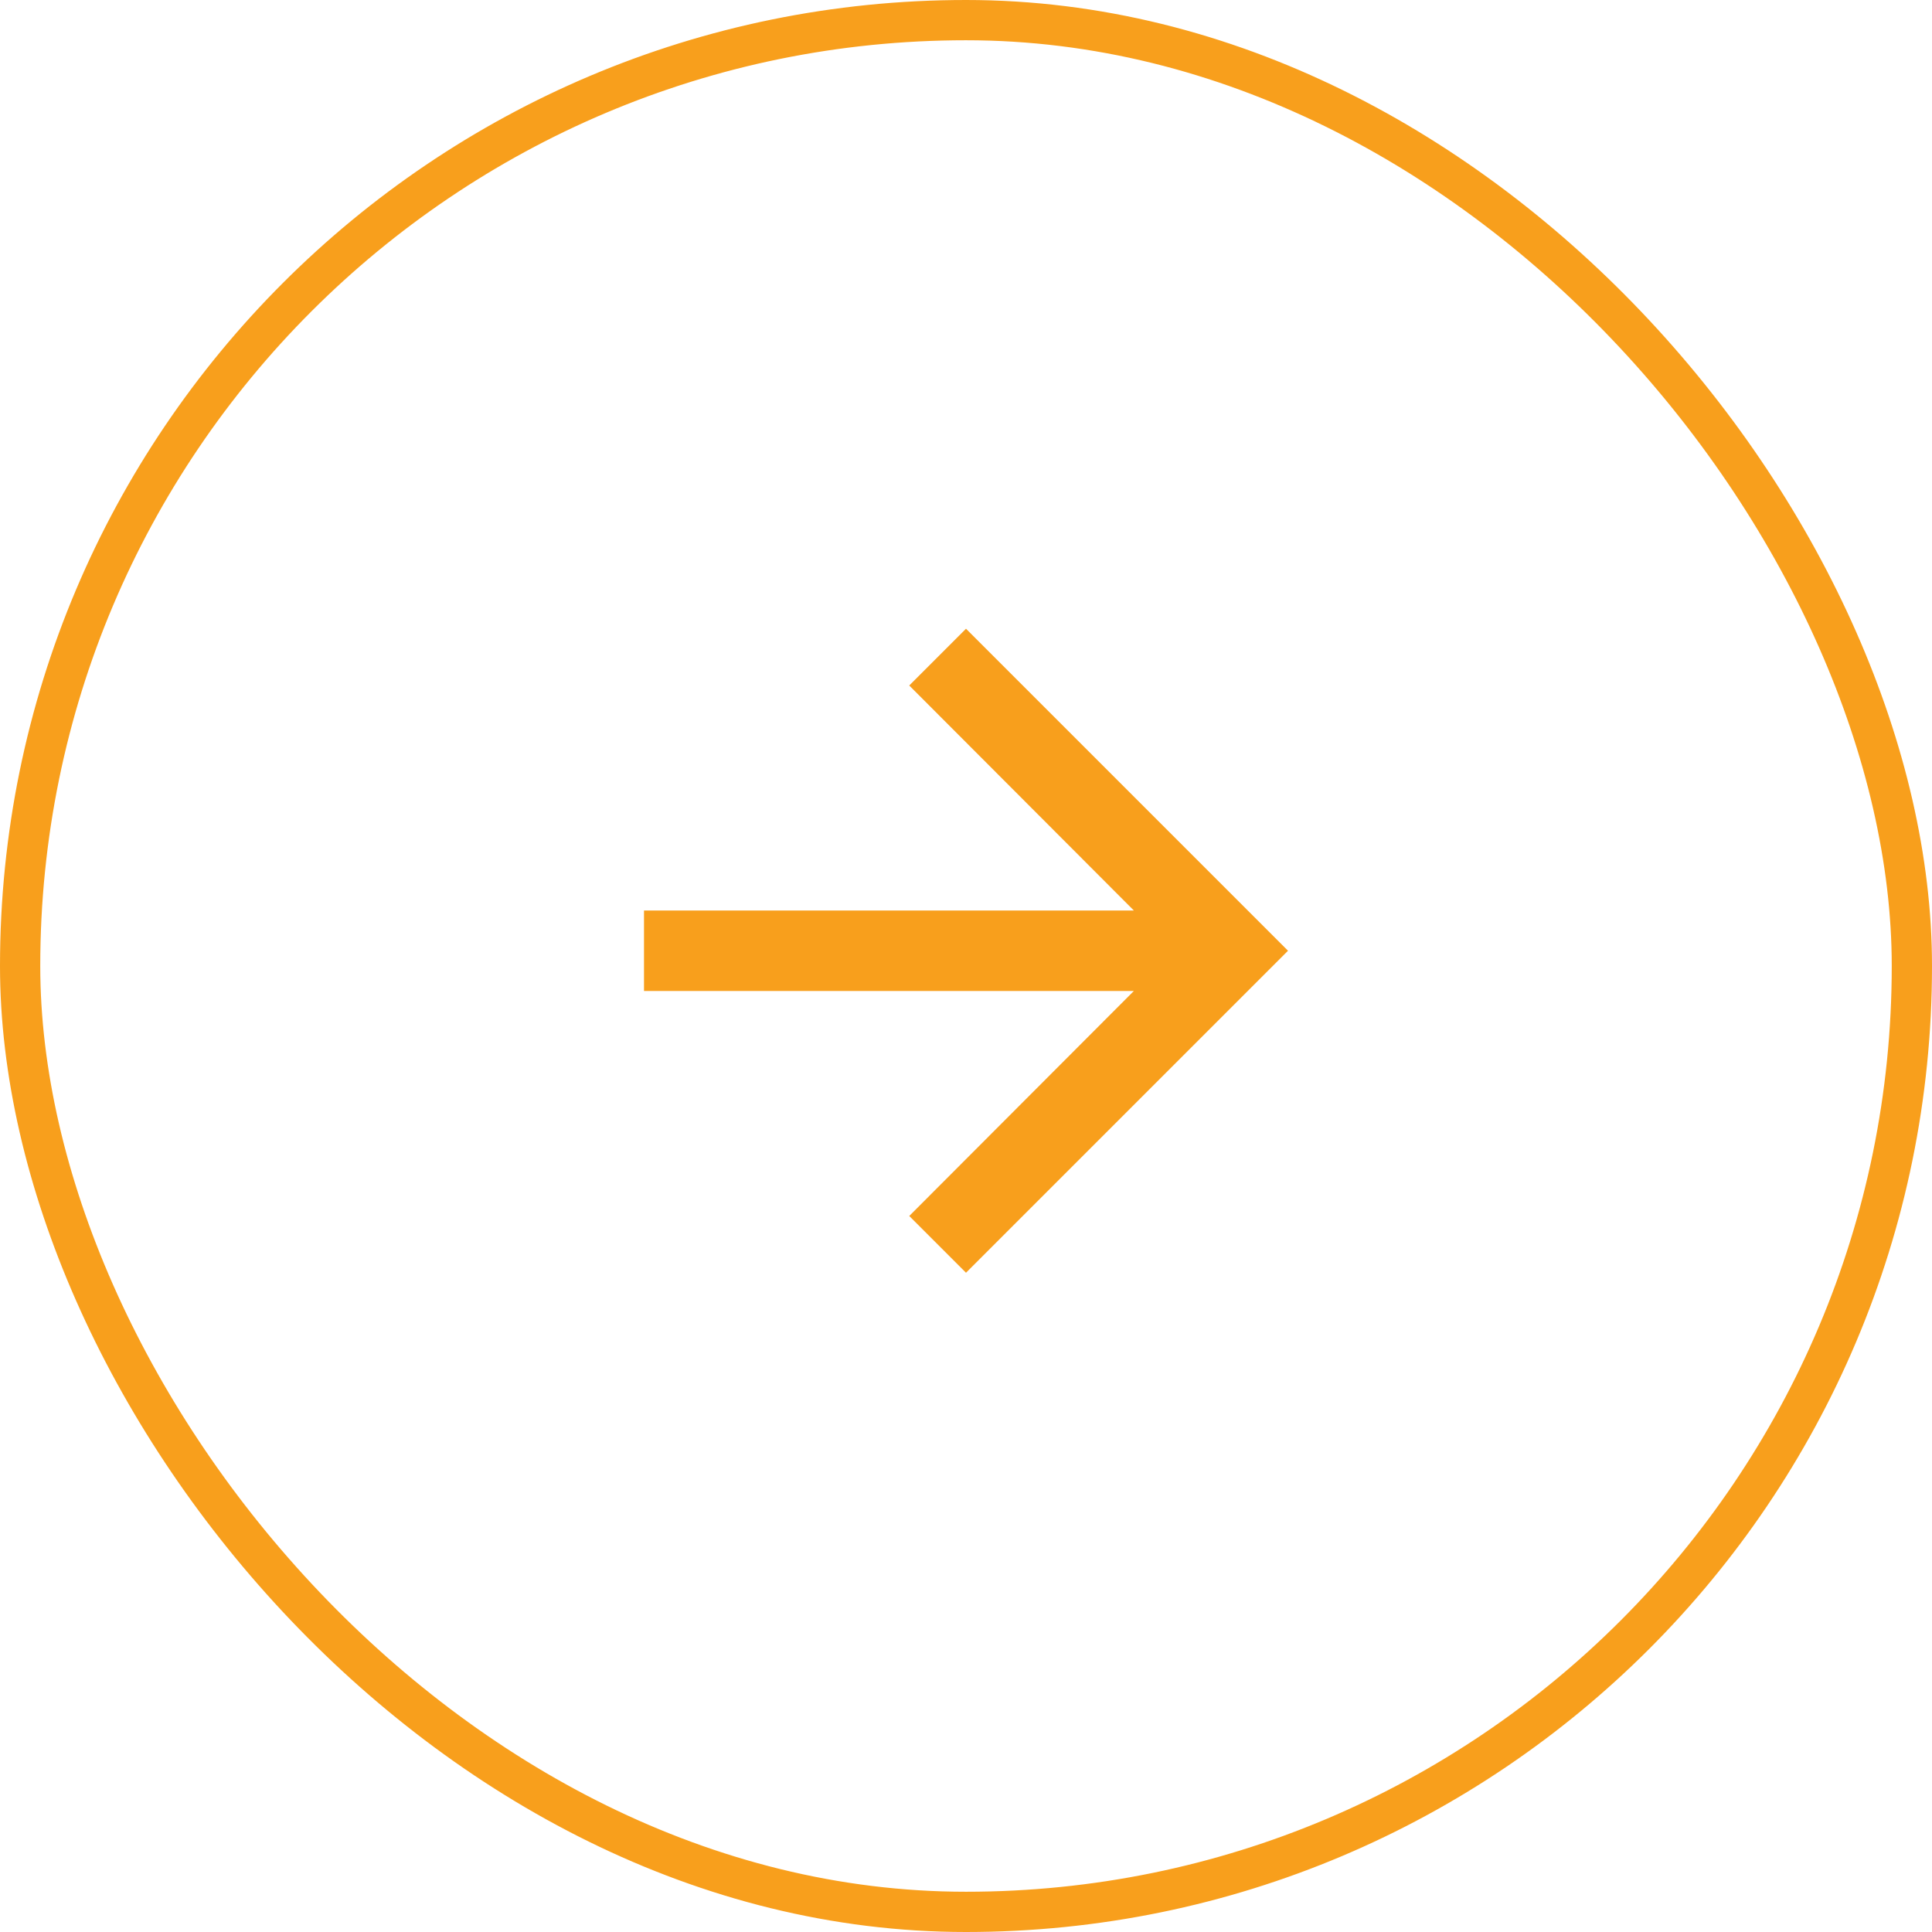 <svg width="48" height="48" viewBox="0 0 48 48" fill="none" xmlns="http://www.w3.org/2000/svg">
<rect x="0.5" y="0.5" width="47" height="47" rx="23.5" stroke="#F89F1C"/>
<path d="M24 15.621L22.59 17.031L28.17 22.621H16V24.621H28.17L22.59 30.211L24 31.621L32 23.621L24 15.621Z" fill="#F89F1C"/>
</svg>
